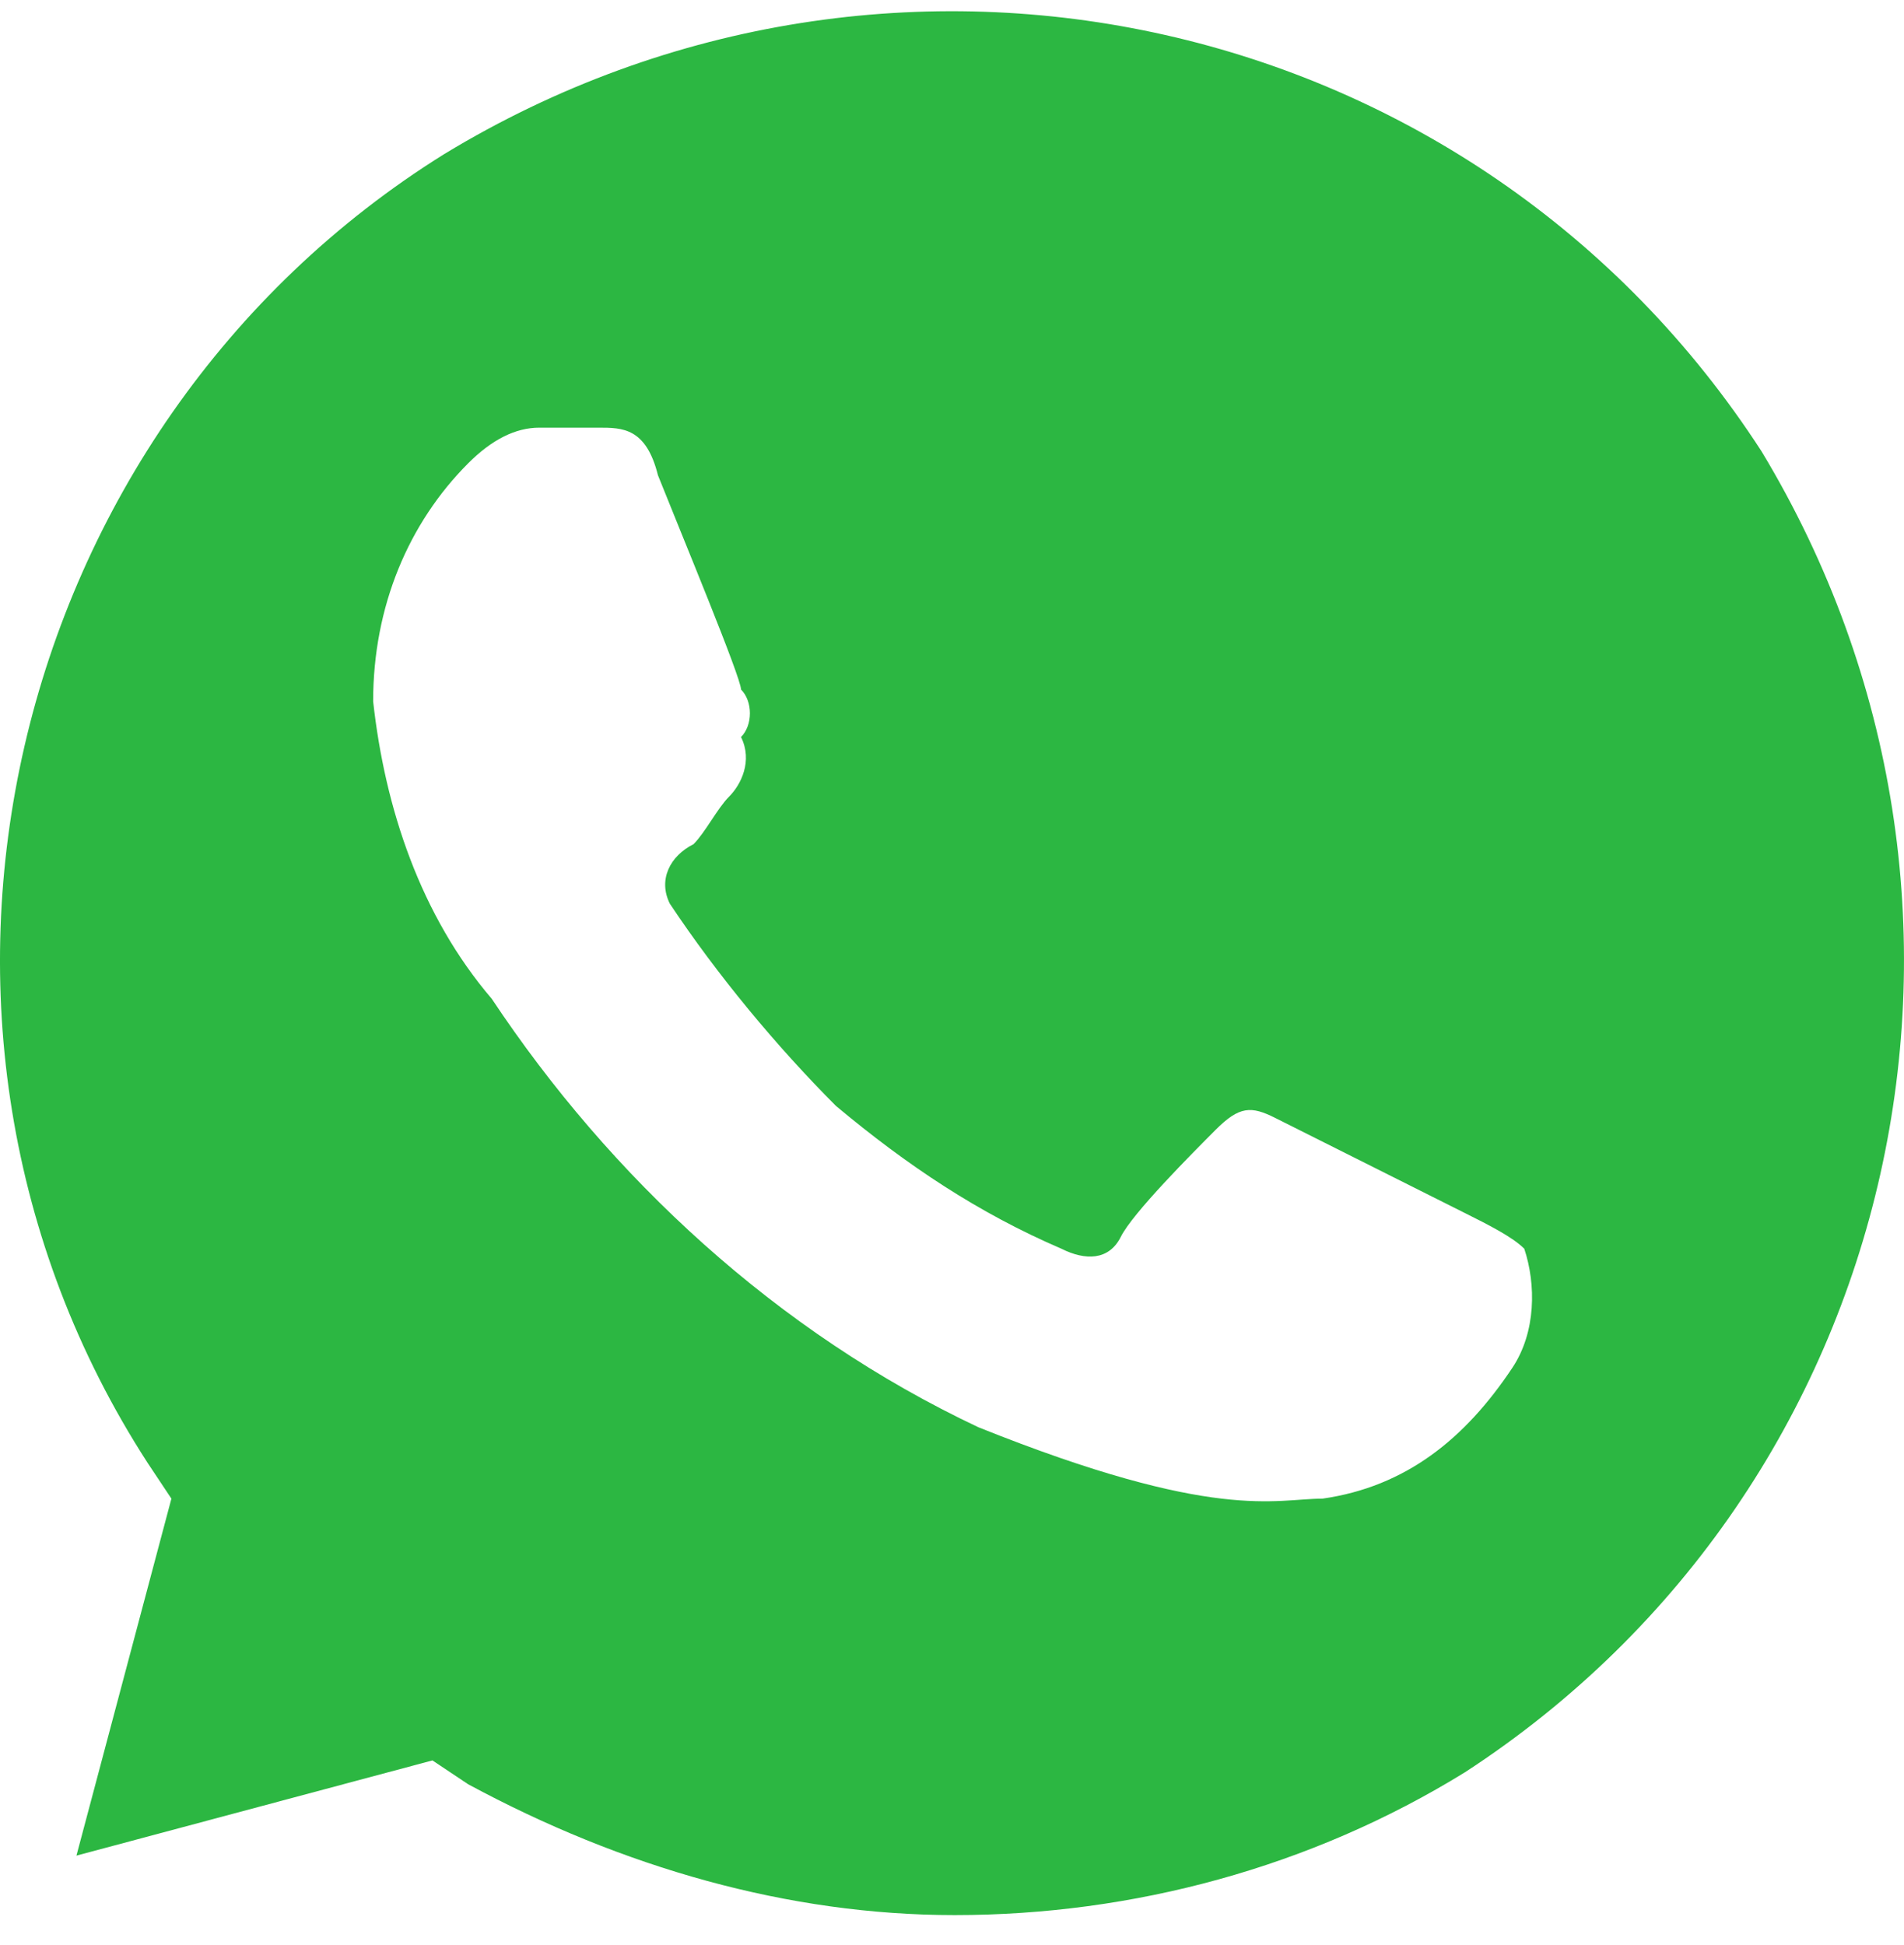 <svg width="46" height="47" viewBox="0 0 46 47" fill="none" xmlns="http://www.w3.org/2000/svg">
<path d="M42.56 10.908C35.679 0.271 21.63 -2.892 10.735 3.721C0.127 10.333 -3.314 24.709 3.567 35.346L4.141 36.209L1.847 44.834L10.448 42.534L11.309 43.109C15.036 45.121 19.05 46.271 23.064 46.271C27.364 46.271 31.665 45.121 35.392 42.821C46 35.921 49.154 21.834 42.56 10.908ZM36.539 33.046C35.392 34.771 33.959 35.921 31.952 36.209C30.805 36.209 29.371 36.784 23.637 34.484C18.763 32.184 14.749 28.446 11.882 24.134C10.162 22.121 9.301 19.534 9.015 16.946C9.015 14.646 9.875 12.633 11.309 11.196C11.882 10.621 12.455 10.333 13.029 10.333H14.462C15.036 10.333 15.609 10.333 15.896 11.483C16.469 12.921 17.903 16.371 17.903 16.659C18.189 16.946 18.189 17.521 17.903 17.808C18.189 18.384 17.903 18.959 17.616 19.246C17.329 19.534 17.043 20.108 16.756 20.396C16.183 20.683 15.896 21.259 16.183 21.834C17.329 23.558 18.763 25.284 20.197 26.721C21.917 28.159 23.637 29.308 25.644 30.171C26.217 30.459 26.791 30.459 27.078 29.884C27.364 29.308 28.798 27.871 29.371 27.296C29.945 26.721 30.231 26.721 30.805 27.009L35.392 29.309C35.965 29.596 36.539 29.884 36.826 30.171C37.112 31.034 37.112 32.184 36.539 33.046Z" fill="#2CB742"/>
</svg>
